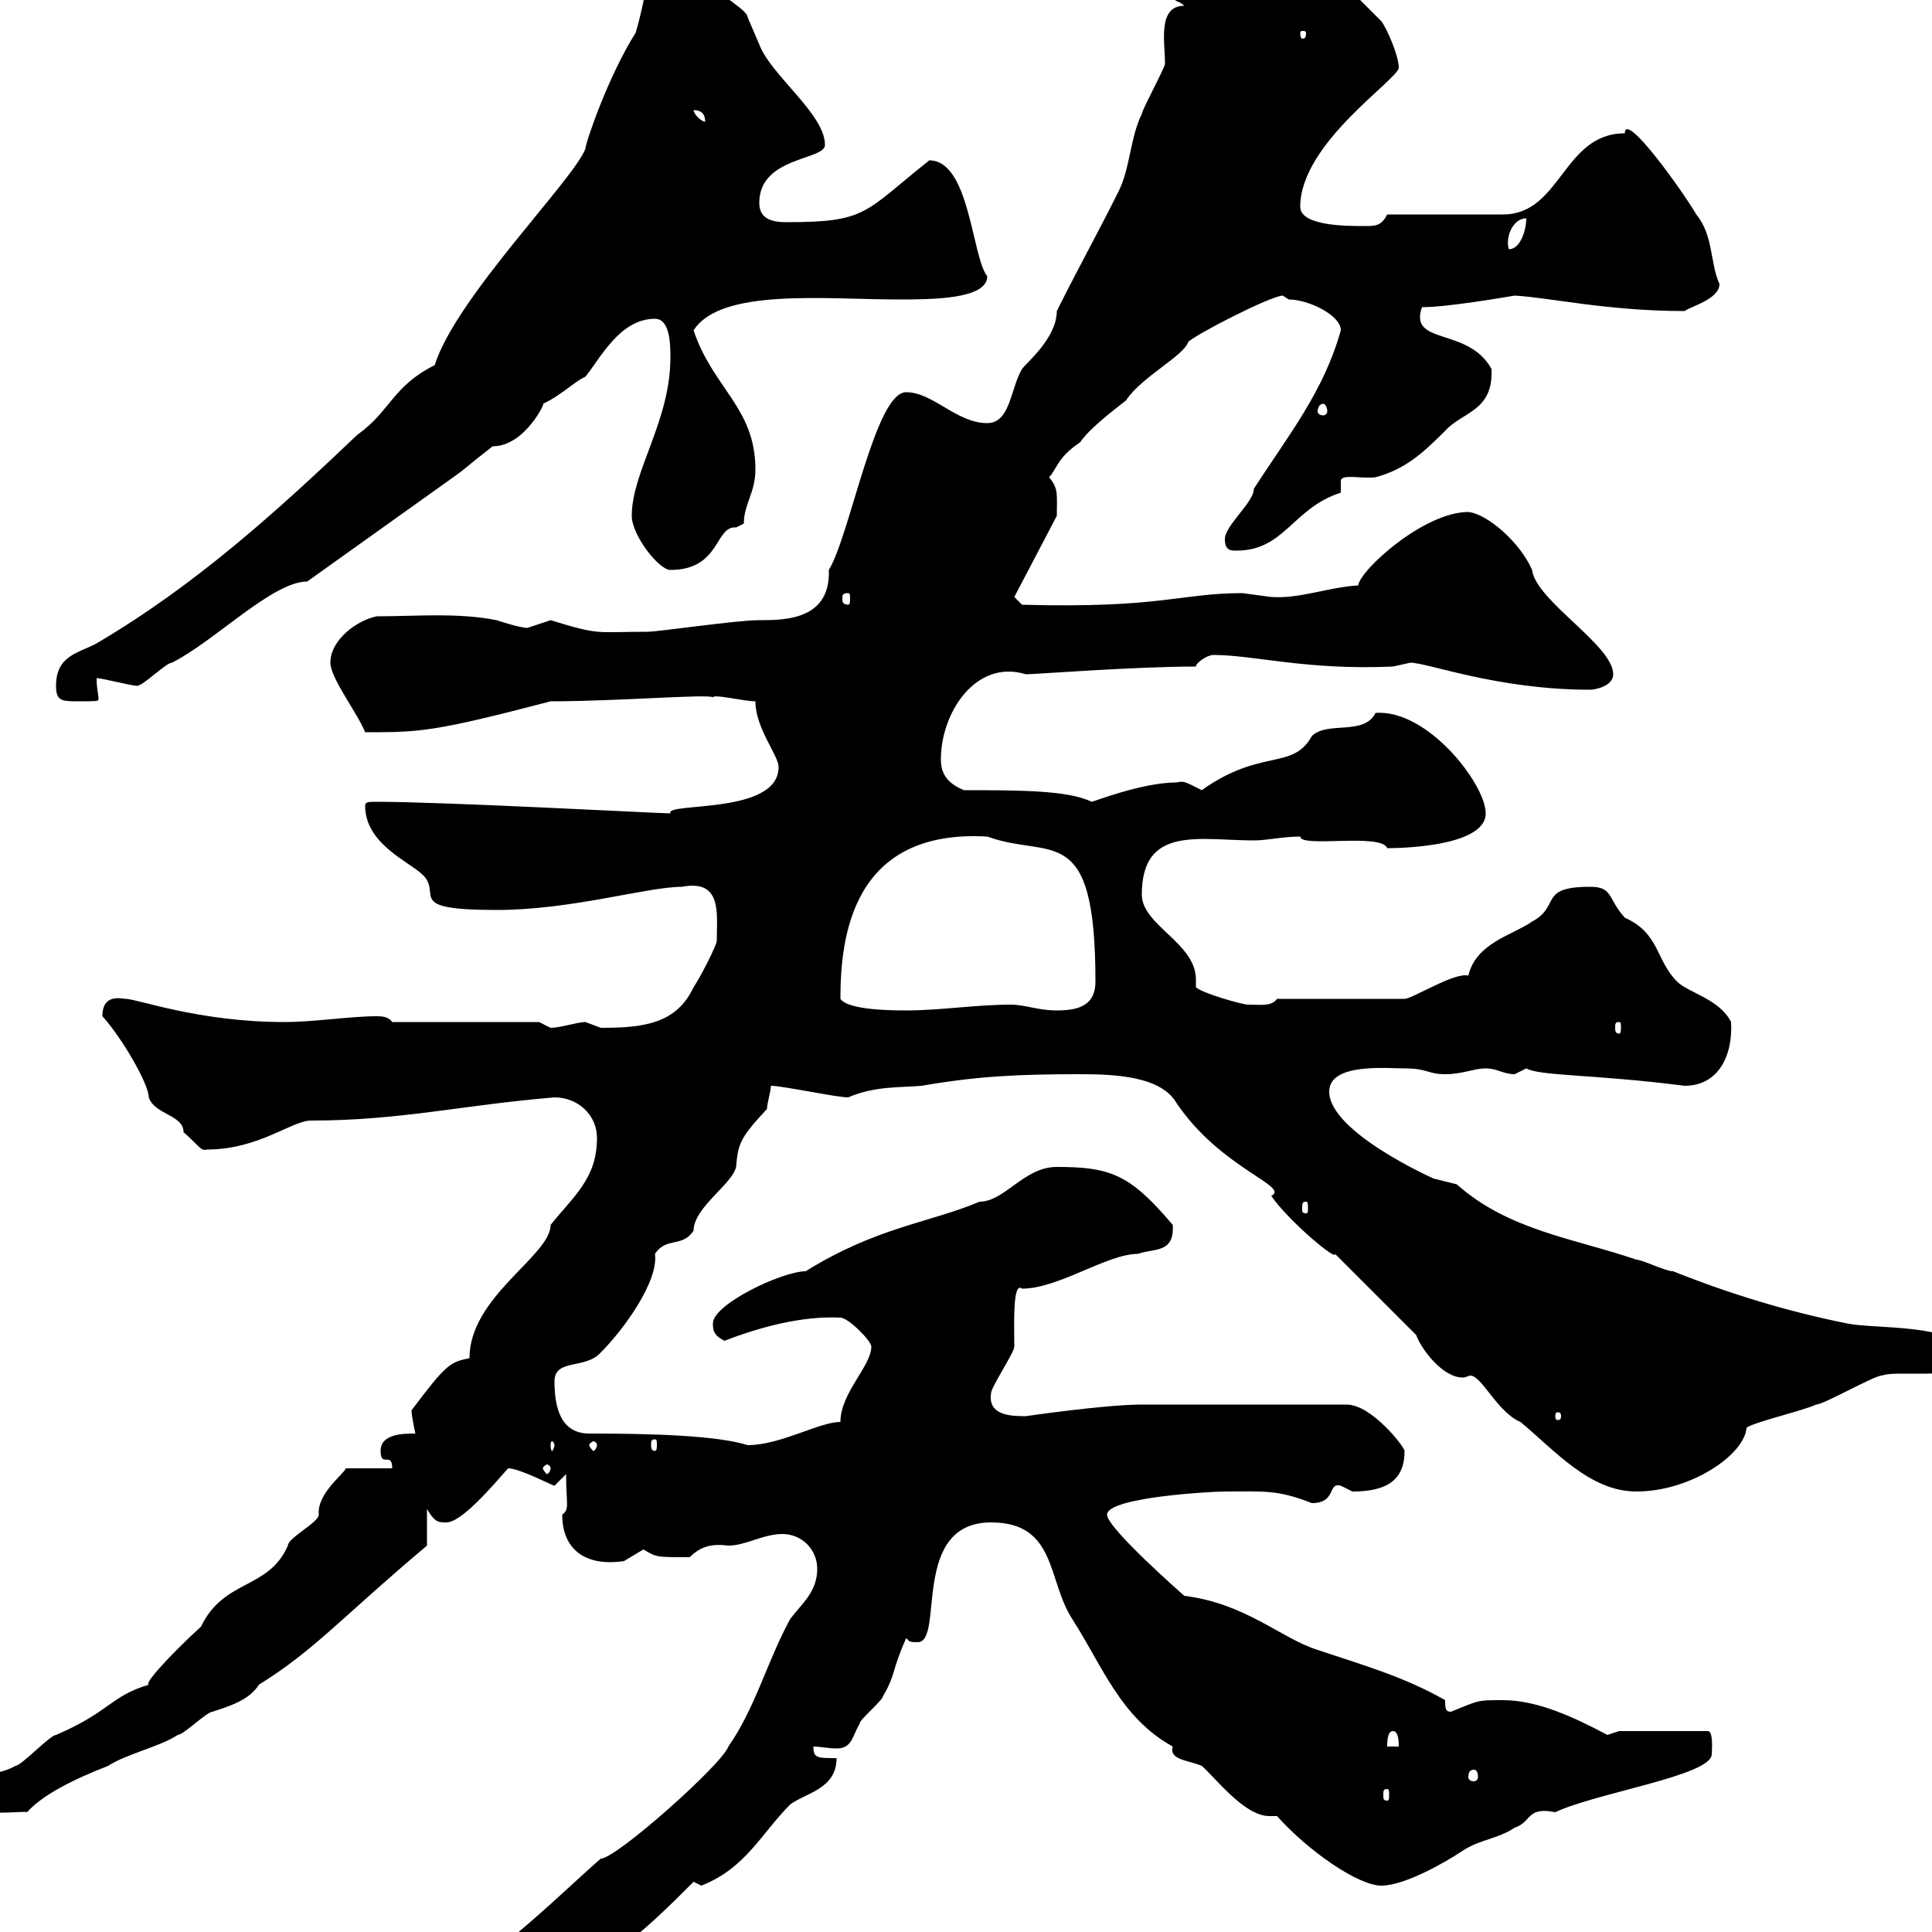 <svg xmlns="http://www.w3.org/2000/svg" xmlns:xlink="http://www.w3.org/1999/xlink" width="300" height="300"><path d="M126.90 243.60C126.90 247.20 124.50 249 122.70 251.40C119.10 258 117.30 265.20 113.10 271.20C112.20 273.90 95.70 288.60 93.30 288.60C86.70 294.30 74.10 307.20 68.10 307.20C63.60 309.90 62.10 314.40 55.50 314.40C54.90 315.60 51.30 317.40 51.30 319.20C61.80 319.20 69.60 312.90 78.90 310.80C92.40 307.50 100.20 299.70 107.70 292.20C107.70 292.20 108.90 292.80 108.90 292.80C115.80 290.10 118.20 284.70 122.70 280.20C125.10 278.40 129.90 277.80 129.90 273C126.90 273 126.30 273 126.30 271.20C127.20 271.20 128.70 271.50 129.90 271.50C132.30 271.50 132.30 269.70 133.50 267.60C133.50 267 137.10 264 137.10 263.40C139.20 259.80 138.30 259.80 140.70 254.40C141.30 254.70 140.70 255 142.50 255C146.70 255 141.30 236.40 153.90 236.40C164.10 236.40 162.60 245.40 166.50 251.40C171.30 258.90 174 266.70 182.10 271.20C181.50 273.30 184.50 273.30 186.60 274.20C188.70 276 193.20 282 197.10 282C197.40 282 197.70 282 198.30 282C203.10 287.40 210.90 292.80 214.50 292.80C218.10 292.80 224.40 289.20 227.10 287.40C229.80 285.60 232.50 285.60 235.20 283.80C237.90 282.90 237 280.50 241.50 281.40C247.80 278.40 265.80 275.70 265.80 272.40C265.80 272.10 266.10 268.80 265.20 268.80L251.40 268.80C251.40 268.80 249.60 269.40 249.60 269.40C244.50 266.70 238.80 264 233.40 264C229.20 264 229.80 264 225.30 265.80C224.40 265.80 224.40 265.20 224.40 264C218.10 260.40 211.80 258.60 204.60 256.20C198.90 254.40 193.50 249 183.90 247.80C183.90 247.80 171.90 237.30 171.90 235.20C171.90 232.50 188.10 231.60 190.20 231.60C196.50 231.60 198.30 231.30 203.70 233.40C207.60 233.40 206.10 230.10 208.20 230.70C208.20 230.70 210 231.60 210 231.60C215.40 231.60 218.10 229.80 218.10 225.30C218.10 224.70 213 218.10 209.10 218.10C199.20 218.10 185.10 218.10 177.30 218.10C171.60 218.10 159.30 219.90 159.30 219.90C157.20 219.90 153.30 219.90 153.90 216.30C153.90 215.40 157.50 210 157.50 209.10C157.50 205.80 157.20 198.90 158.70 200.10C164.40 200.10 171.90 194.70 176.70 194.70C179.10 193.80 182.40 194.70 182.10 190.20C175.50 182.40 172.50 181.20 164.10 181.20C159 181.20 156 186.60 152.10 186.60C144.30 189.90 136.20 190.50 125.10 197.40C121.50 197.40 110.70 202.50 110.70 205.50C110.70 206.40 110.70 207.30 112.50 208.20C117.90 206.10 124.50 204.30 130.50 204.60C131.70 204.60 135.30 208.20 135.30 209.10C135.30 212.10 130.50 216.30 130.50 220.80C127.20 220.80 121.20 224.40 116.10 224.40C111.30 222.90 101.40 222.60 91.50 222.60C87.30 222.60 86.10 219 86.10 214.50C86.10 210.90 90.90 212.70 93.30 210C96.90 206.40 102.30 198.90 101.70 194.70C103.50 192 105.90 193.80 107.70 191.10C107.70 187.50 113.70 183.90 114.30 181.20C114.60 177.60 114.90 176.70 119.10 172.20C119.10 171.30 119.70 169.50 119.70 168.60C121.50 168.60 129.90 170.40 131.70 170.40C135.90 168.60 139.80 168.90 143.10 168.60C151.80 167.10 158.10 166.80 167.70 166.80C173.10 166.80 180.30 167.10 182.70 171.30C189.60 181.50 200.40 184.20 197.40 185.70C200.10 189.60 207.60 195.90 207.30 194.70L219.90 207.30C220.80 209.70 224.10 213.90 227.10 213.90C227.70 213.90 228 213.60 228.30 213.60C230.10 213.60 232.50 219.30 236.10 220.80C241.50 225.30 246.90 231.60 254.10 231.60C262.50 231.60 270.90 225.90 271.20 221.70C272.40 220.80 280.20 219 282 218.10C283.20 218.10 291 213.60 292.20 213.60C293.10 213.30 294.30 213.30 295.50 213.30C296.70 213.30 297.90 213.30 299.10 213.30C301.50 213.30 303.60 213 305.40 210C303.60 205.50 291 206.40 286.80 205.50C277.80 203.70 268.80 201 259.80 197.40C258.60 197.40 255 195.60 254.10 195.60C244.50 192.30 234.30 191.10 226.20 183.90C226.20 183.90 222.60 183 222.60 183C222.60 183 206.40 175.80 206.40 169.50C206.40 165 215.40 165.90 218.10 165.90C221.70 165.90 221.70 166.80 224.40 166.80C227.10 166.80 228.90 165.90 230.70 165.90C232.50 165.90 233.40 166.80 235.20 166.80C235.20 166.80 237 165.90 237 165.90C239.10 167.10 247.50 166.80 261.60 168.60C266.70 168.60 269.10 164.10 268.80 158.70C267 155.10 262.20 154.20 260.40 152.40C257.10 149.10 257.70 144.90 252.30 142.50C249.60 139.50 250.50 137.70 246.90 137.70C238.80 137.70 242.40 140.70 237.90 143.10C234.90 145.20 229.20 146.40 228 151.50C225.90 150.90 219.30 155.10 218.10 155.10L198.30 155.10C197.40 156.30 195.90 156 193.80 156C192.90 156 186.60 154.20 185.70 153.30C185.70 152.70 185.70 152.40 185.70 152.10C185.70 146.40 177.30 143.70 177.30 138.90C177.30 128.10 186.30 130.50 194.70 130.50C196.80 130.50 199.20 129.90 201.90 129.90C201.90 131.70 214.50 129.30 215.40 131.70C214.50 131.70 230.70 132 230.70 126.30C230.70 121.80 221.70 110.10 213.60 110.70C211.80 114.30 206.10 111.90 203.70 114.30C200.70 119.70 195.90 116.10 186.60 122.70C184.20 121.50 183.90 121.20 182.70 121.50C177.30 121.50 169.80 124.50 169.50 124.50C165.90 122.70 158.10 122.70 149.70 122.70C146.70 121.50 146.10 119.70 146.10 117.90C146.10 110.70 151.50 102.30 159.30 104.70C160.80 104.70 176.10 103.50 185.70 103.50C185.70 102.90 187.50 101.70 188.40 101.70C194.70 101.70 202.80 104.10 216.30 103.50C216.30 103.50 219 102.90 219 102.90C221.70 102.90 232.50 107.10 246.90 107.10C247.80 107.10 250.50 106.50 250.50 104.70C250.50 100.20 238.50 93.30 237.90 88.50C236.10 84.30 231 79.80 228 79.50C221.10 79.50 211.20 88.50 210.90 90.90C206.10 91.20 201.90 93 197.40 92.70C197.40 92.70 192.90 92.10 192.90 92.10C183.30 92.10 180.30 94.50 158.70 93.90L157.50 92.70L164.10 80.10C164.10 76.80 164.40 75.90 162.90 74.10C164.10 72.90 164.10 71.10 167.70 68.70C169.50 66 175.50 61.80 174.90 62.10C177.30 58.50 183.90 55.20 184.50 53.10C185.70 51.90 197.40 45.90 199.20 45.90C199.20 45.90 200.10 46.50 200.10 46.50C203.10 46.50 208.20 48.90 208.20 51.30C205.50 60.90 200.10 67.50 194.70 75.90C194.70 78 190.20 81.60 190.20 83.70C190.20 85.50 191.10 85.50 192 85.50C199.50 85.50 200.70 78.90 208.20 76.50C208.20 76.50 208.20 76.20 208.20 76.20C208.20 75.90 208.20 75 208.20 74.70C208.20 73.50 211.50 74.40 213.60 74.10C218.10 72.90 220.80 70.50 224.40 66.90C227.10 63.90 231.90 63.90 231.60 57.30C228 50.70 218.70 53.70 220.80 47.70C224.70 47.70 233.40 46.20 235.20 45.90C240.60 46.20 249.60 48.30 261.60 48.30C262.20 47.70 267 46.50 267 44.10C265.50 40.80 266.10 36.60 263.40 33.30C261.30 29.70 252.30 17.10 252.30 20.70C242.70 20.70 242.40 33.30 233.40 33.30L215.40 33.30C214.50 35.10 213.60 35.10 211.80 35.10C209.10 35.10 201.90 35.10 201.90 32.10C201.90 22.20 217.20 12.30 217.20 10.50C217.20 8.70 215.40 4.50 214.50 3.30L201.90-9.30C199.20-11.70 194.70-9.90 192-15.30C191.10-16.50 188.40-18.30 188.40-18.30C188.40-18.30 185.70-17.10 184.50-17.10C182.10-16.50 182.10-3.90 182.10-2.10C182.10 0.90 182.70-0.30 183.90 0.90C179.70 0.90 180.90 6.60 180.90 9.90C180.90 10.50 177.30 17.10 177.30 17.70C175.50 21.30 175.50 26.10 173.70 29.70C170.10 36.90 167.70 41.10 164.10 48.30C164.10 52.50 159.30 56.40 158.70 57.30C156.90 60.30 156.90 65.70 153.30 65.70C148.50 65.70 144.90 60.90 140.70 60.90C135.90 60.90 132 83.10 128.70 88.50C129 96.30 121.80 96.30 117.90 96.30C114.30 96.30 102.30 98.10 100.50 98.10C92.40 98.10 93.30 98.70 85.50 96.30C85.50 96.30 81.90 97.50 81.90 97.50C80.70 97.50 77.10 96.30 77.10 96.30C71.10 95.10 64.50 95.70 58.50 95.70C55.50 96.30 51.30 99.30 51.30 102.90C51.30 105.30 55.50 110.70 56.70 113.70C65.10 113.70 67.20 113.70 85.50 108.90C96 108.90 110.40 107.70 110.70 108.30C110.70 107.70 115.50 108.90 117.30 108.90C117.30 113.10 120.90 117.30 120.90 119.10C120.90 126.60 103.20 124.50 104.10 126.30C102.30 126.30 69 124.50 58.50 124.50C57.30 124.50 56.70 124.50 56.70 125.10C56.70 131.10 63.60 133.80 65.70 135.90C68.70 138.90 62.70 141.30 77.10 141.30C88.80 141.30 100.50 137.70 105.90 137.70C112.20 136.50 111.30 141.90 111.30 146.10C111.30 146.70 108.90 151.50 107.70 153.30C105 159 99.90 159.60 93.30 159.60C93.30 159.60 90.90 158.70 90.90 158.70C89.70 158.70 87 159.60 85.50 159.60C85.50 159.60 83.70 158.70 83.70 158.70L60.90 158.70C60.30 157.80 59.10 157.80 58.50 157.80C54.30 157.80 48.90 158.70 44.10 158.70C30.90 158.70 21.30 155.10 19.50 155.10C18.90 155.10 15.90 154.20 15.90 157.80C18.90 161.10 23.10 168.30 23.10 170.40C24 173.10 28.50 173.10 28.50 175.80C30.90 177.90 31.20 178.80 32.10 178.50C40.20 178.50 45.30 174 48.30 174C62.10 174 71.70 171.60 86.10 170.40C89.70 170.40 92.70 173.10 92.70 176.70C92.70 183 89.10 185.70 85.50 190.20C85.50 195 72.90 201.30 72.90 210.90C69.90 211.50 69.30 211.80 63.90 219C63.90 219.90 64.50 222.60 64.50 222.60C62.70 222.60 59.10 222.60 59.10 225.30C59.10 228 60.90 225.30 60.90 228L53.70 228C53.40 228.90 49.20 231.90 49.50 235.20C49.50 236.40 44.70 238.80 44.70 240C41.70 246.90 34.80 245.10 31.20 252.60C28.50 255 22.20 261.30 23.10 261.60C17.10 263.40 17.10 265.80 8.70 269.40C7.80 269.40 3.30 274.20 2.40 274.20C-0.60 276-4.50 274.80-4.80 279.60L-3.90 279.60C-3.90 279.90-4.20 280.20-4.20 280.20C-4.20 282.30 3.90 281.10 4.20 281.40C6.60 278.70 11.40 276.30 16.80 274.20C19.50 272.40 24.90 271.20 27.60 269.40C28.50 269.40 32.10 265.80 33 265.80C35.70 264.90 38.70 264 40.20 261.60C48.90 256.20 53.10 251.10 66.30 240C66.30 238.80 66.30 235.20 66.30 234.30C67.50 236.40 68.10 236.40 69.30 236.40C71.70 236.40 76.50 230.70 78.90 228C80.70 228 85.80 230.70 86.10 230.70C86.10 230.70 87.90 228.90 87.90 228.90C87.90 233.70 88.50 234.30 87.30 235.20C87.30 240.60 90.90 243.30 96.90 242.40C96.90 242.40 99.90 240.60 99.90 240.60C102 241.80 101.70 241.80 107.10 241.80C108.90 240 110.70 239.70 113.10 240C115.80 240 118.50 238.20 121.50 238.20C124.50 238.20 126.90 240.60 126.90 243.60ZM215.40 277.80C215.70 277.80 215.70 278.10 215.70 278.70C215.70 279.30 215.70 279.60 215.40 279.60C214.80 279.60 214.80 279.30 214.80 278.70C214.80 278.10 214.80 277.80 215.40 277.80ZM228.90 274.80C229.20 274.80 229.50 275.10 229.50 276C229.50 276.30 229.20 276.60 228.90 276.60C228.30 276.60 228 276.30 228 276C228 275.10 228.30 274.80 228.90 274.80ZM216.30 268.80C217.20 268.80 217.20 270.60 217.20 271.20L215.40 271.20C215.40 270.60 215.40 268.80 216.30 268.80ZM85.50 228C85.50 228.30 85.20 228.90 84.90 228.90C84.90 228.90 84.30 228.30 84.30 228C84.30 227.70 84.90 227.40 84.90 227.40C85.20 227.40 85.50 227.70 85.50 228ZM86.10 224.40C86.10 224.70 85.80 225.30 85.80 225.30C85.50 225.30 85.50 224.70 85.50 224.40C85.50 224.10 85.50 223.80 85.80 223.80C85.80 223.80 86.10 224.10 86.10 224.40ZM92.70 224.40C92.70 224.70 92.40 225.30 92.10 225.30C92.10 225.30 91.50 224.70 91.50 224.40C91.50 224.10 92.10 223.80 92.10 223.80C92.40 223.80 92.70 224.10 92.70 224.40ZM101.70 223.50C102 223.50 102 223.80 102 224.40C102 224.70 102 225.30 101.70 225.30C101.10 225.30 101.10 224.70 101.10 224.40C101.10 223.80 101.10 223.50 101.70 223.50ZM242.40 219.90C242.40 220.50 242.10 220.50 241.80 220.50C241.80 220.50 241.50 220.50 241.50 219.90C241.50 219.30 241.80 219.30 241.80 219.30C242.10 219.30 242.40 219.30 242.40 219.90ZM202.80 186.60C203.10 186.60 203.10 186.90 203.10 187.80C203.10 188.10 203.10 188.40 202.80 188.40C202.20 188.40 202.20 188.10 202.20 187.80C202.20 186.90 202.20 186.60 202.80 186.60ZM251.40 158.70C251.70 158.70 251.70 159 251.70 159.60C251.70 159.90 251.70 160.50 251.40 160.50C250.80 160.50 250.80 159.90 250.80 159.60C250.80 159 250.80 158.70 251.40 158.70ZM130.50 155.10C130.50 145.50 132.30 128.70 153.30 129.90C163.20 133.50 170.10 127.20 170.10 152.40C170.10 156 167.70 156.90 164.10 156.90C161.10 156.90 159.30 156 156.90 156C151.50 156 146.10 156.90 140.70 156.90C138.90 156.90 131.70 156.90 130.50 155.10ZM8.70 106.50C8.70 108.90 9.60 108.90 12.30 108.90C14.70 108.90 15.30 108.90 15.30 108.60C15.30 107.70 15 107.10 15 105.30C15.90 105.30 20.40 106.50 21.30 106.50C22.20 106.50 25.80 102.90 26.70 102.90C33.30 99.60 42.30 90.30 47.70 90.30C80.40 66.90 66.90 76.80 76.50 69.30C81.60 69.30 84.90 62.10 84.30 62.70C87 61.50 89.40 59.10 90.90 58.50C93.30 55.50 96.30 49.50 101.70 49.50C104.10 49.50 104.10 53.70 104.10 55.50C104.10 65.40 98.10 73.20 98.10 80.10C98.10 83.10 102.30 88.50 104.10 88.50C111.90 88.50 111 81.60 114.30 81.90C114.30 81.90 115.50 81.30 115.50 81.30C115.50 78.30 117.30 76.50 117.30 72.90C117.30 63.30 110.70 60.30 107.70 51.30C111.90 44.70 128.10 46.50 139.50 46.50C144.60 46.50 153.30 46.50 153.30 42.90C150.90 39.90 150.60 24.90 144.30 24.90C134.10 33 134.70 34.50 122.10 34.50C119.70 34.50 117.90 33.90 117.90 31.50C117.90 24.30 128.10 24.90 128.10 22.50C128.10 17.70 119.70 11.70 117.90 6.90C117.90 6.90 116.10 2.70 116.10 2.70C116.10 1.50 111.30-0.90 111.30-2.10C108.90-6 105.60-7.80 103.50-11.10C100.50-5.70 100.50-0.90 98.70 5.10C94.50 11.70 90.90 22.20 90.90 23.10C89.10 27.90 70.80 46.20 67.50 56.70C60.90 60 60.60 63.90 55.50 67.50C42.90 79.50 30.30 90.90 15 99.90C12.30 101.40 8.70 101.70 8.70 106.50ZM131.70 92.10C132 92.10 132 92.40 132 93C132 93.30 132 93.90 131.70 93.90C130.80 93.90 130.80 93.30 130.80 93C130.80 92.40 130.80 92.10 131.70 92.10ZM205.50 62.70C205.80 62.70 206.10 63.30 206.10 63.90C206.10 64.20 205.80 64.50 205.50 64.50C204.90 64.50 204.60 64.20 204.60 63.90C204.60 63.30 204.90 62.70 205.50 62.70ZM237 33.90C237 35.70 236.10 38.70 234.30 38.70C233.70 36.90 234.90 33.90 237 33.90ZM107.70 17.10C108.90 17.10 109.50 17.70 109.50 18.90C108.90 18.90 107.70 17.70 107.70 17.10ZM202.80 5.10C202.80 6 202.50 6 202.20 6C202.20 6 201.90 6 201.90 5.10C201.90 4.80 202.20 4.80 202.20 4.80C202.50 4.80 202.80 4.80 202.80 5.10Z"/></svg>
